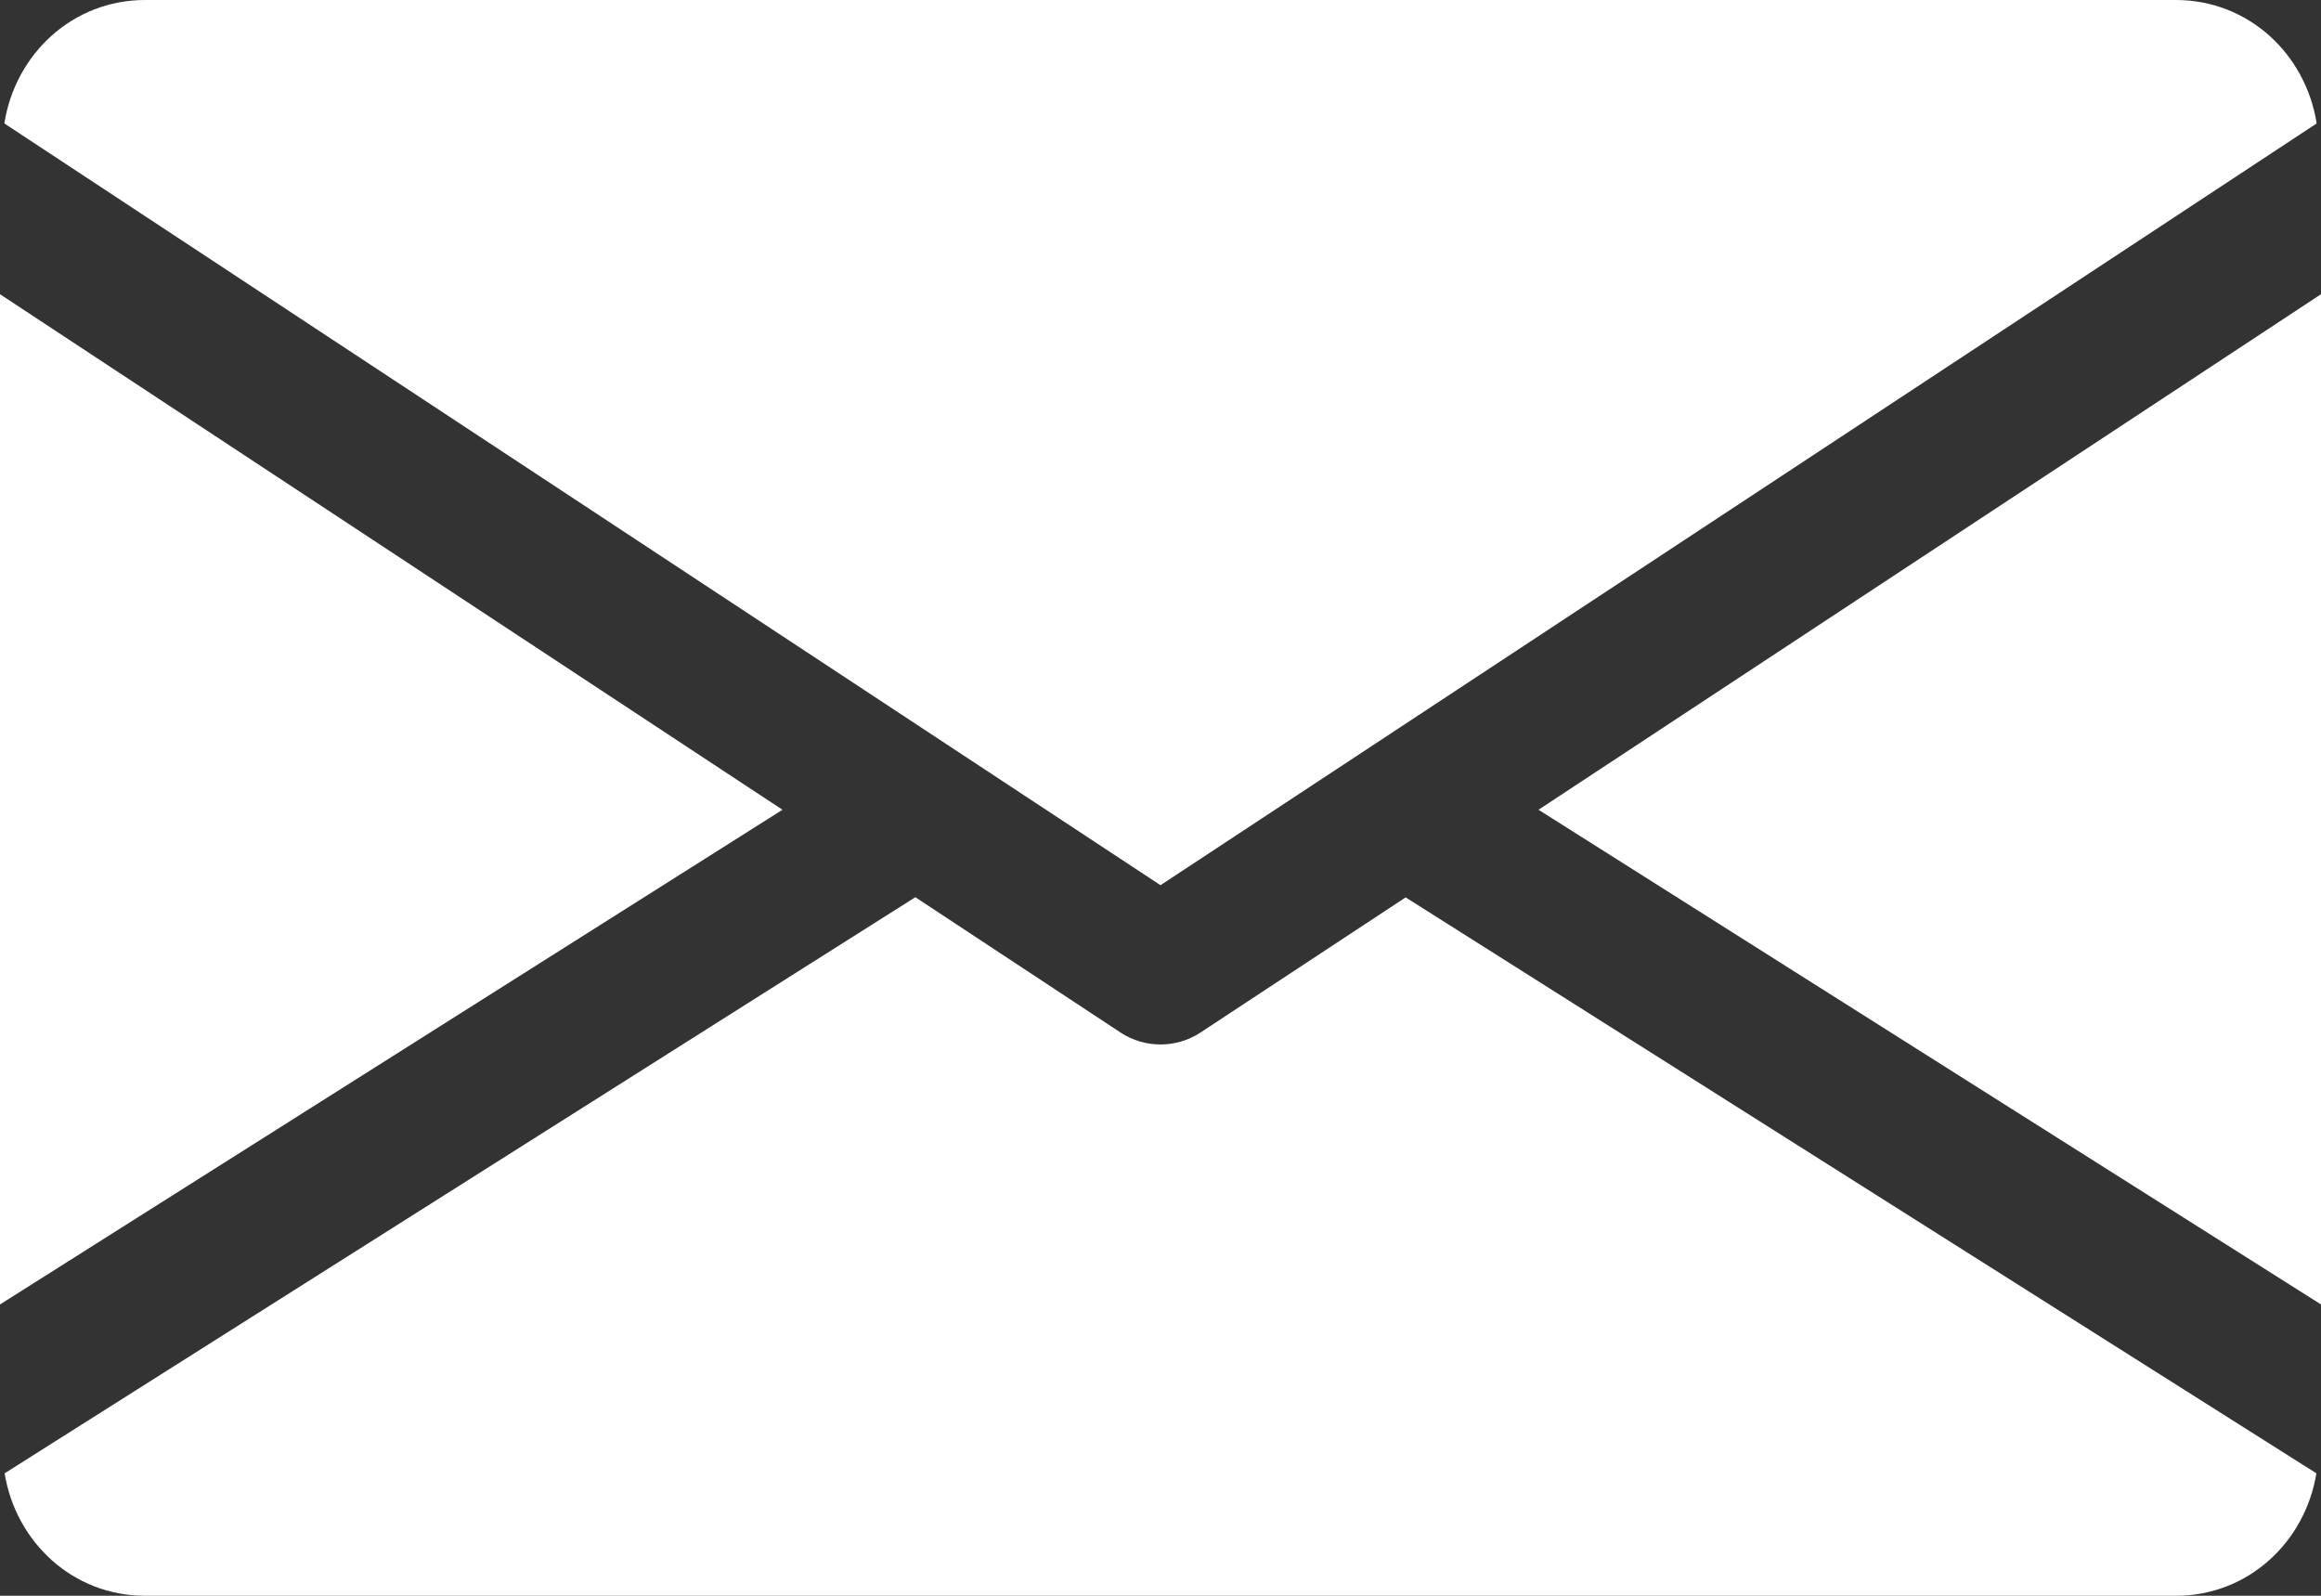 <?xml version="1.0" encoding="utf-8"?>
<!-- Generator: Adobe Illustrator 24.3.0, SVG Export Plug-In . SVG Version: 6.00 Build 0)  -->
<svg version="1.1" id="Capa_1" xmlns="http://www.w3.org/2000/svg" xmlns:xlink="http://www.w3.org/1999/xlink" x="0px" y="0px"
	 viewBox="0 0 512 352" style="enable-background:new 0 0 512 352;" xml:space="preserve">
<rect x="0" y="0" width="512" height="352" fill="#333333" stroke="none"/>
<style type="text/css">
	.st0{fill:#FFFFFF;}
</style>
<g>
	<g>
		<polygon class="st0" points="339.39,178.62 512,287.74 512,64.9 		"/>
	</g>
</g>
<g>
	<g>
		<polygon class="st0" points="0,64.9 0,287.74 172.61,178.62 		"/>
	</g>
</g>
<g>
	<g>
		<path class="st0" d="M480,0H32C16.03,0,3.36,11.9,0.96,27.23L256,195.26L511.04,27.23C508.64,11.9,495.97,0,480,0z"/>
	</g>
</g>
<g>
	<g>
		<path class="st0" d="M310.08,197.95l-45.28,29.82c-2.69,1.76-5.73,2.62-8.8,2.62s-6.11-0.86-8.8-2.62l-45.28-29.86L1.02,324.99
			C3.49,340.19,16.1,352,32,352h448c15.9,0,28.51-11.81,30.98-27.01L310.08,197.95z"/>
	</g>
</g>
</svg>
